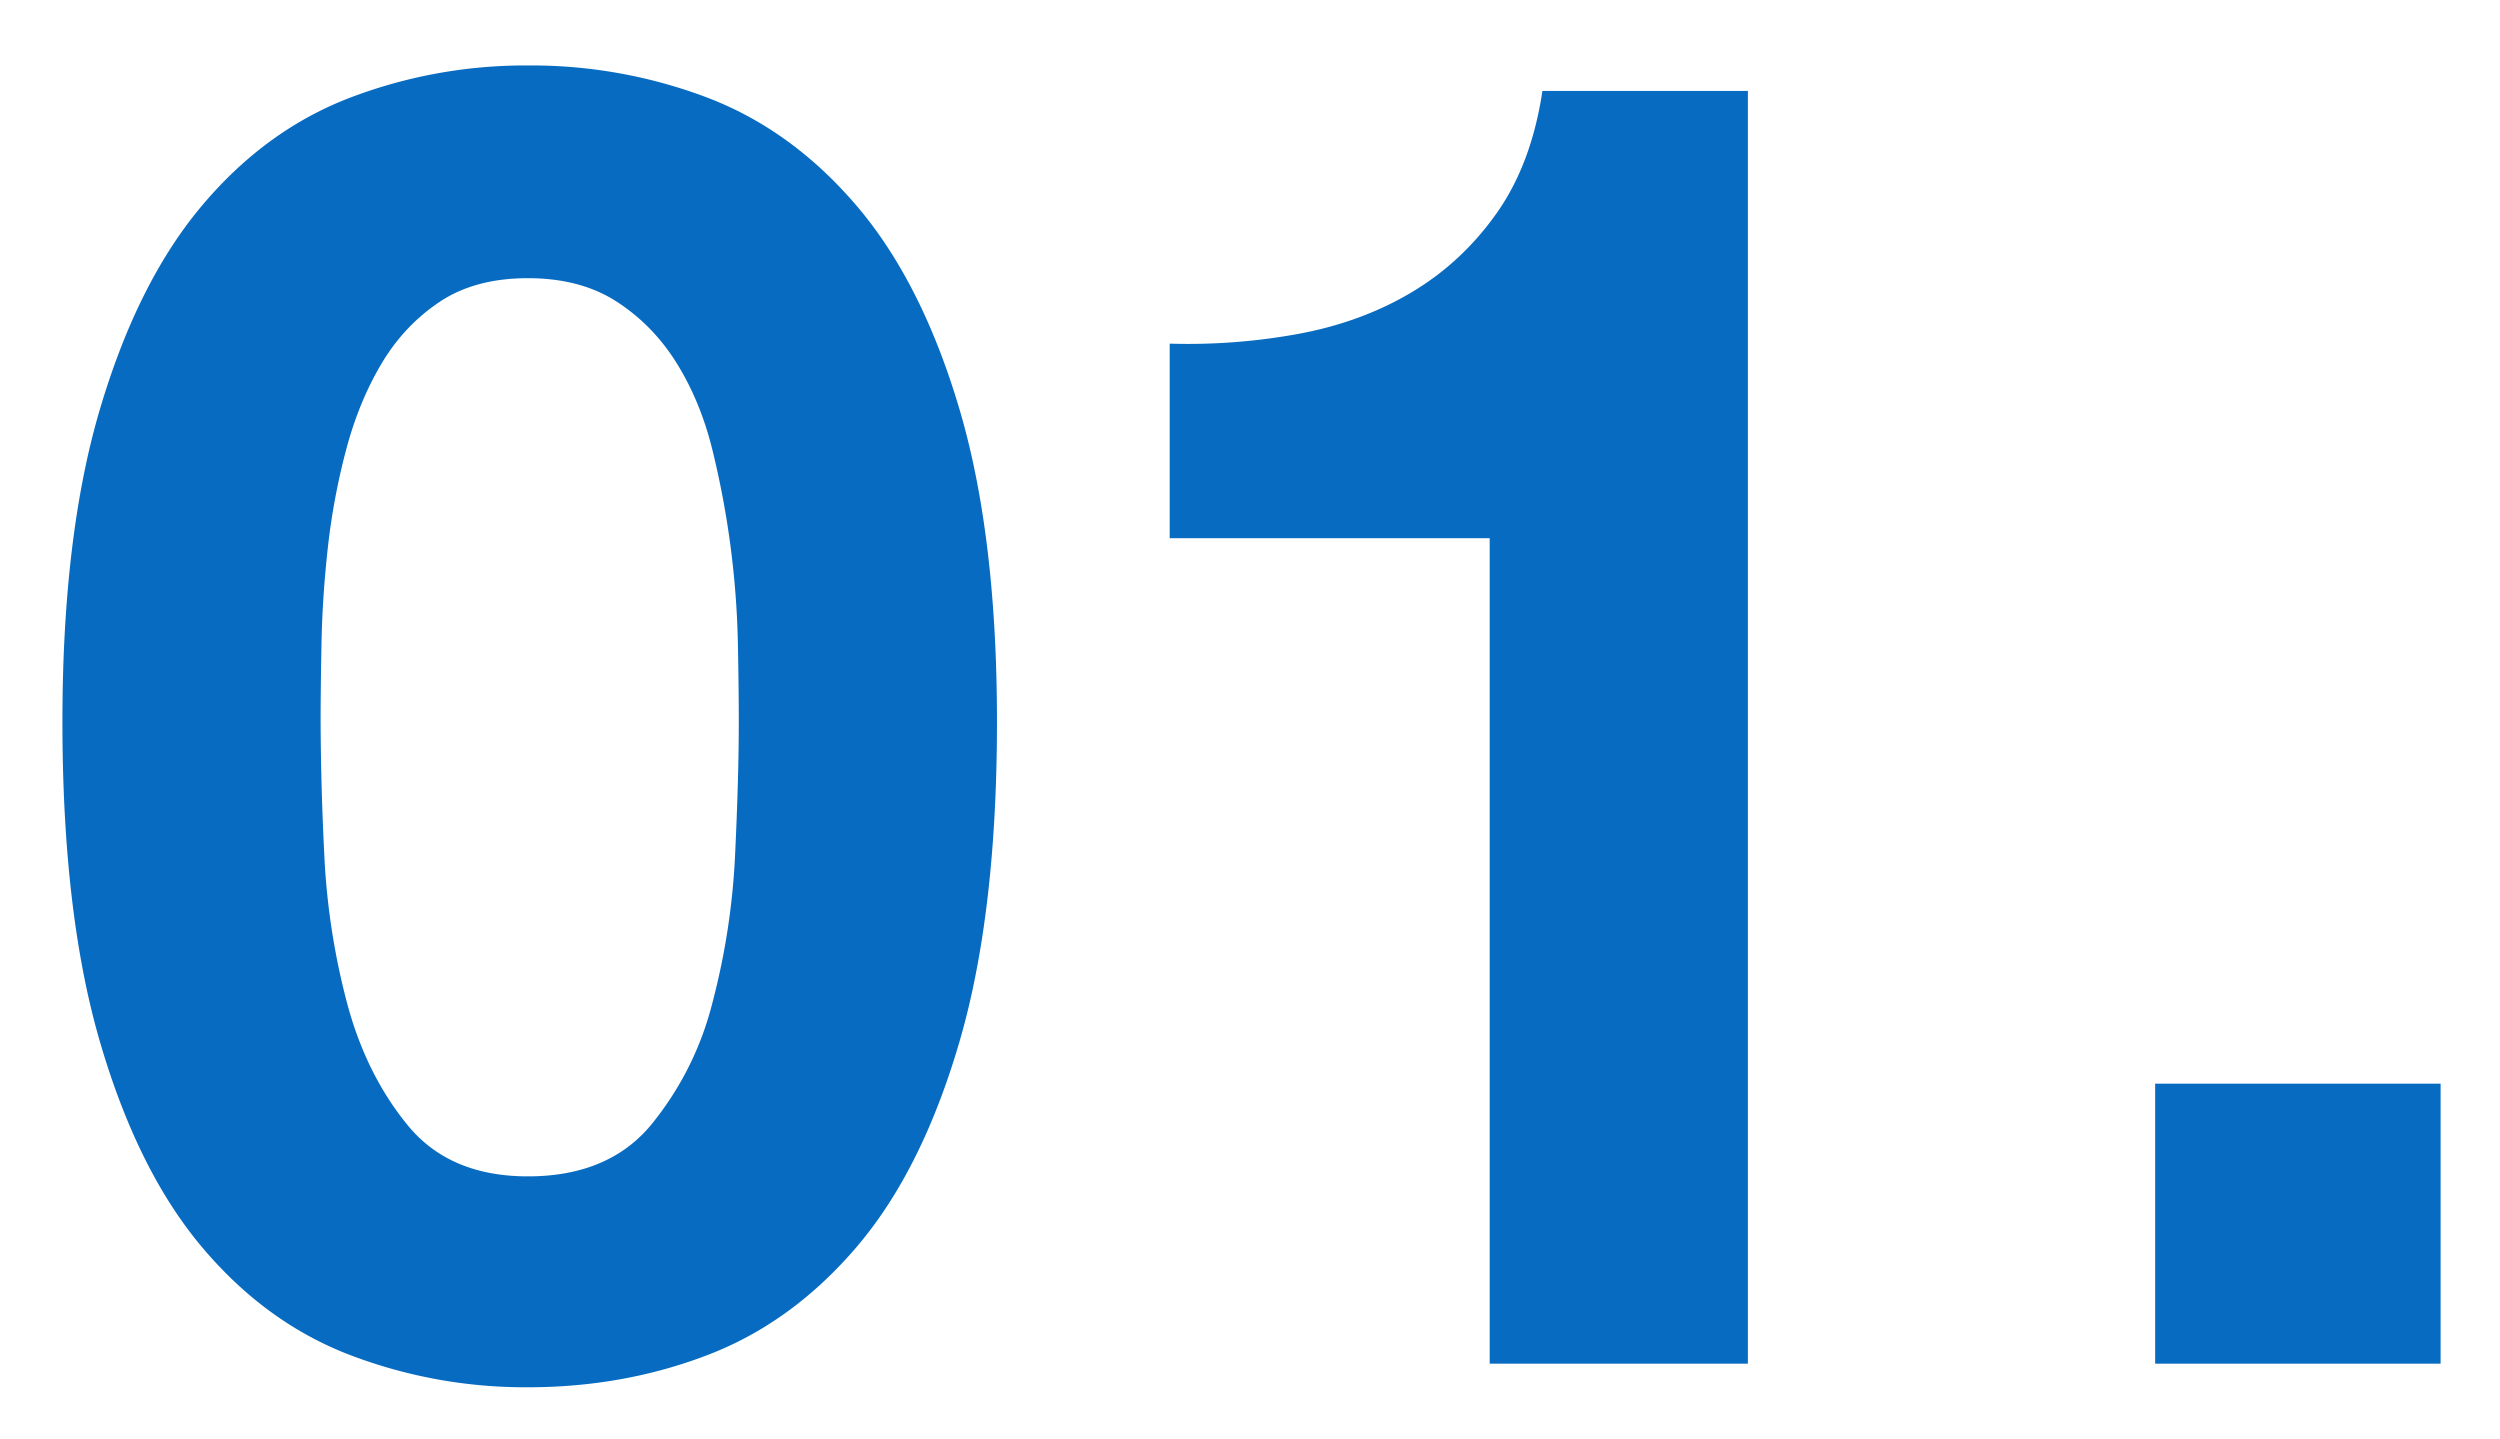 <svg width="33" height="19" xmlns="http://www.w3.org/2000/svg"><path d="M6.968 18.312c.848 0 1.644-.144 2.388-.432.744-.288 1.4-.768 1.968-1.44.568-.672 1.016-1.572 1.344-2.7.328-1.128.492-2.532.492-4.212 0-1.632-.164-3.004-.492-4.116-.328-1.112-.776-2.004-1.344-2.676-.568-.672-1.224-1.152-1.968-1.44A6.557 6.557 0 006.968.864a6.49 6.49 0 00-2.364.432c-.744.288-1.396.768-1.956 1.44-.56.672-1.004 1.564-1.332 2.676C.988 6.524.824 7.896.824 9.528c0 1.68.164 3.084.492 4.212.328 1.128.772 2.028 1.332 2.7.56.672 1.212 1.152 1.956 1.44a6.49 6.49 0 002.364.432zm0-2.784c-.688 0-1.216-.224-1.584-.672-.368-.448-.636-.988-.804-1.62a9.35 9.35 0 01-.3-1.968 37.87 37.87 0 01-.048-1.74c0-.288.004-.636.012-1.044.008-.408.036-.828.084-1.26.048-.432.128-.86.24-1.284.112-.424.268-.804.468-1.14.2-.336.456-.608.768-.816.312-.208.7-.312 1.164-.312.464 0 .856.104 1.176.312.32.208.584.48.792.816.208.336.364.716.468 1.14a11.7 11.7 0 01.336 2.544c.008.408.012.756.012 1.044 0 .48-.016 1.06-.048 1.74a9.35 9.35 0 01-.3 1.968 4.131 4.131 0 01-.816 1.62c-.376.448-.916.672-1.62.672zM23.072 18V1.2H20.36c-.096.64-.296 1.176-.6 1.608-.304.432-.676.78-1.116 1.044-.44.264-.936.448-1.488.552a8.068 8.068 0 01-1.716.132v2.568h4.224V18h3.408zm9.144 0v-3.696h-3.768V18h3.768z" fill="#076BC1"/></svg>